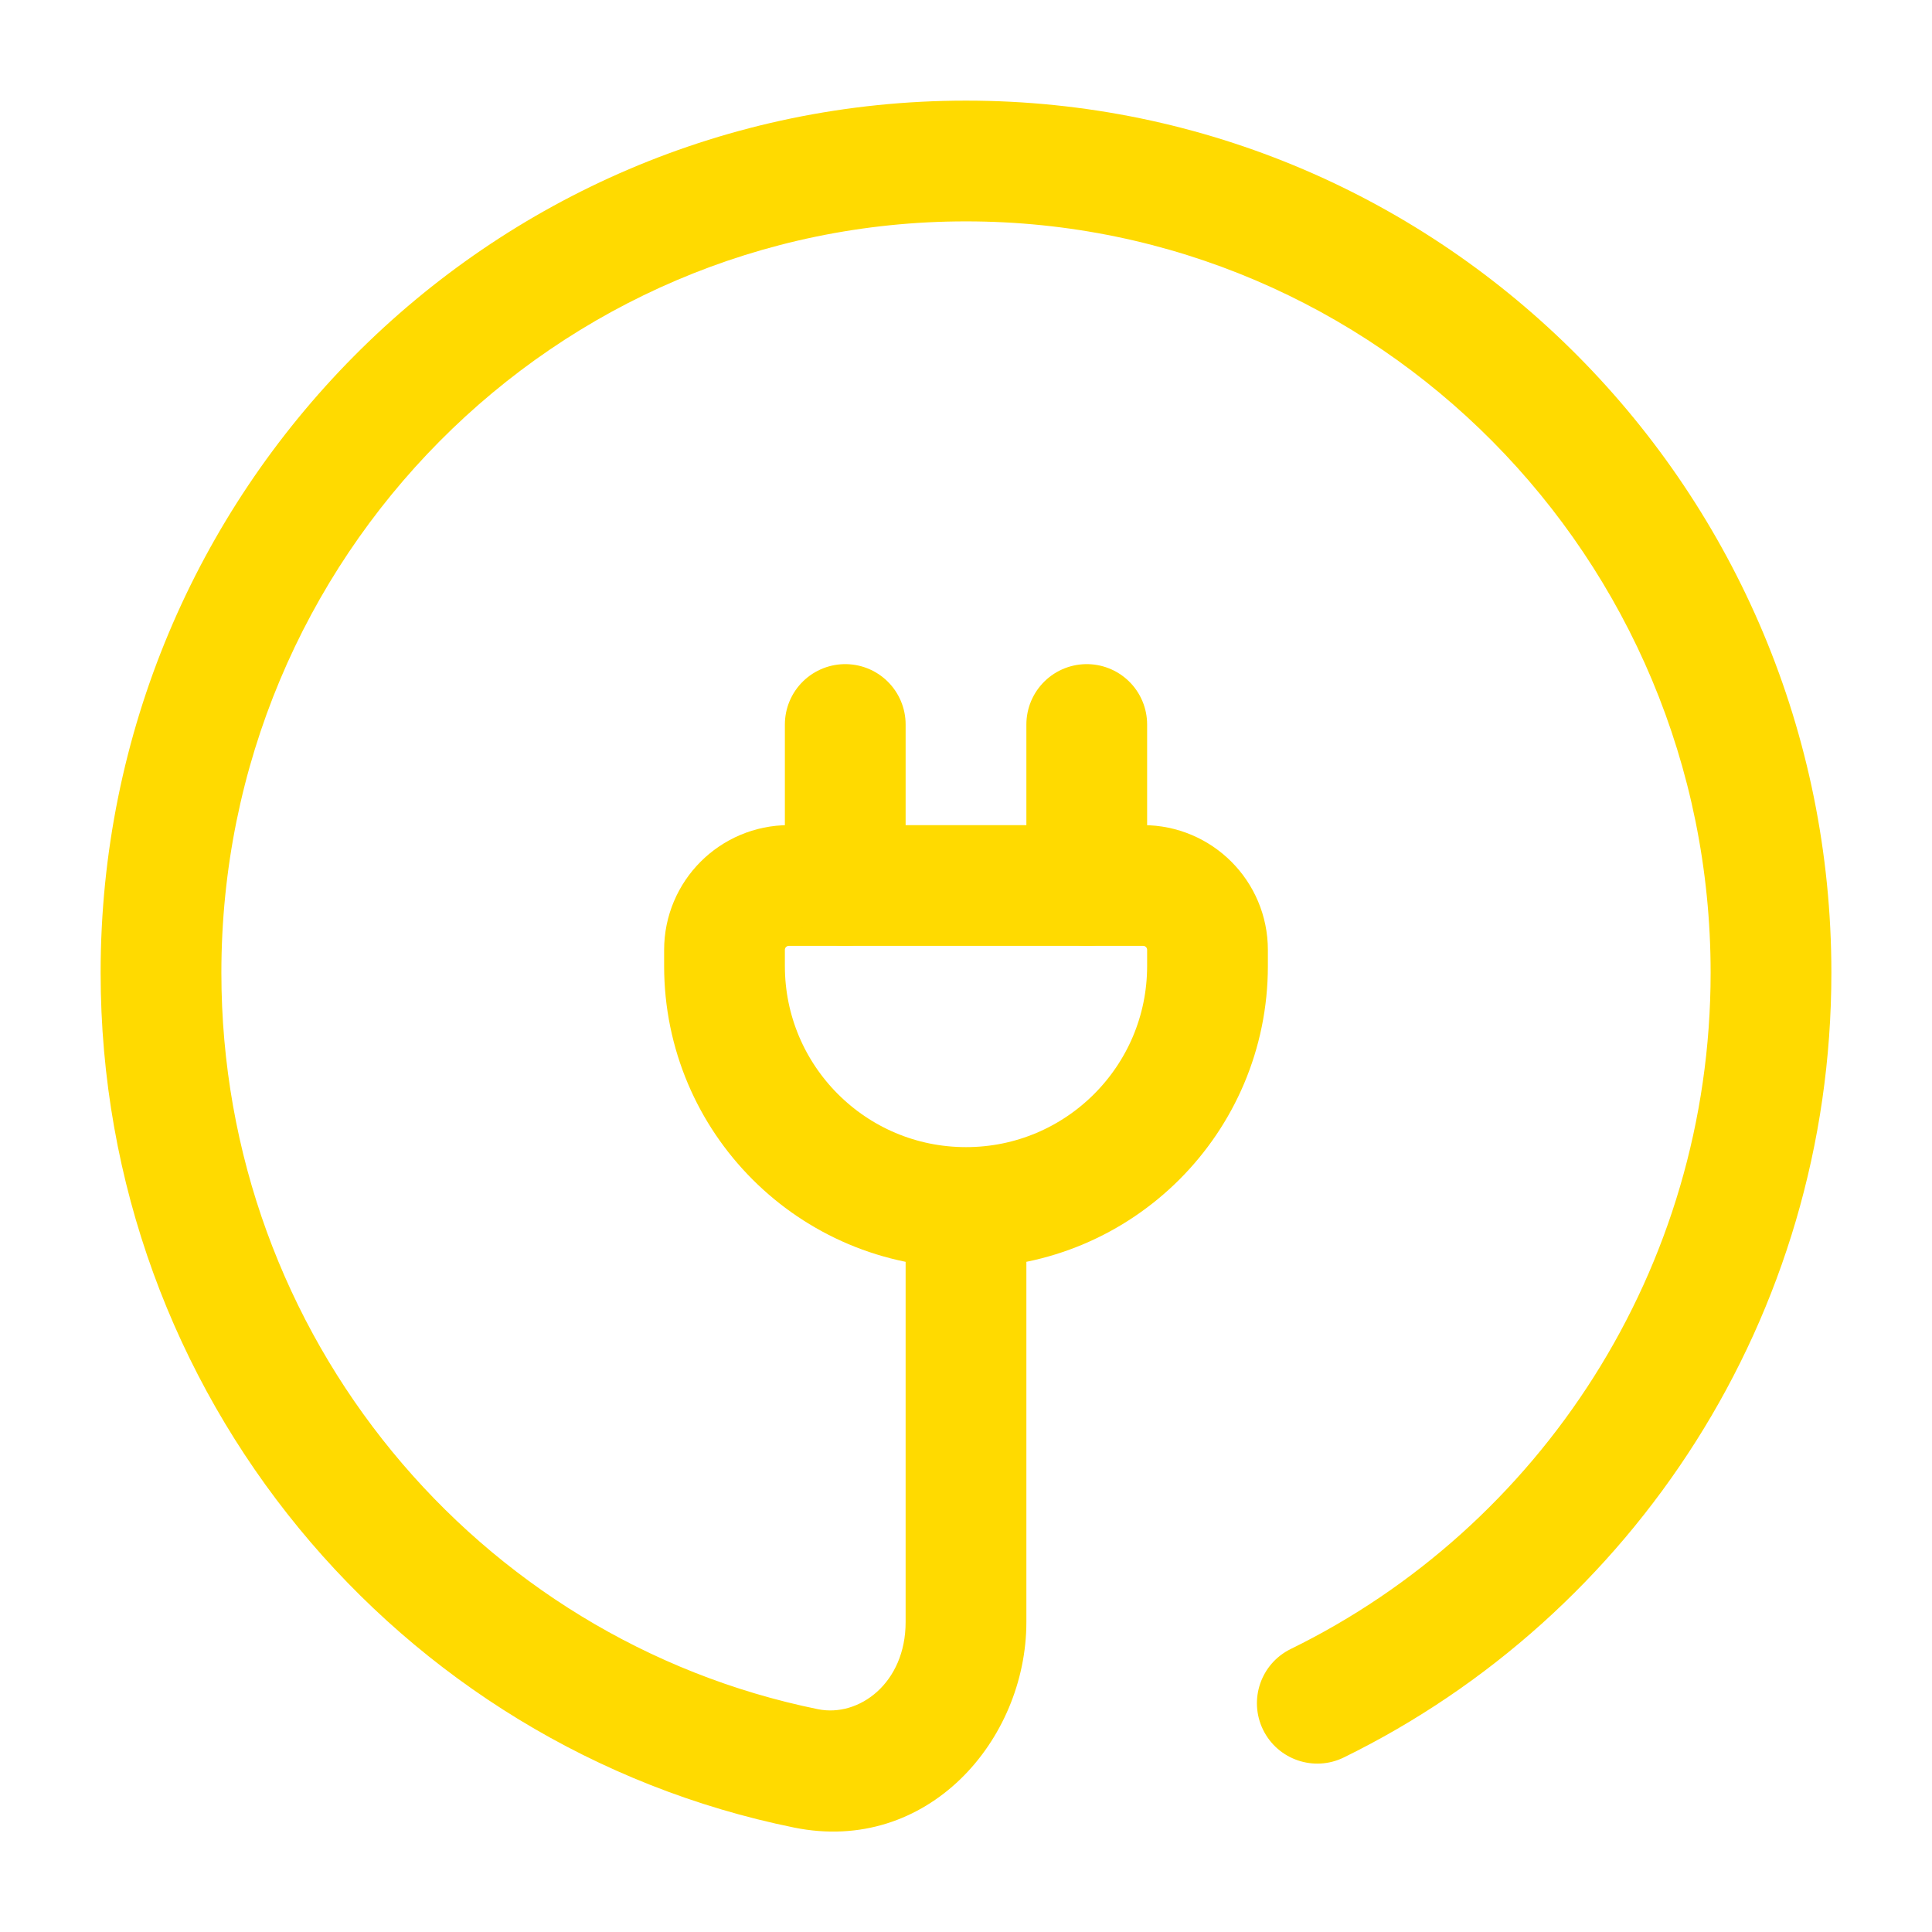 <svg xmlns="http://www.w3.org/2000/svg" width="48" height="48" viewBox="0 0 48 48" fill="none"><path d="M20.026 43.935L19.727 45.405L19.727 45.405L20.026 43.935ZM32.068 40.969C31.324 41.334 31.017 42.232 31.381 42.976C31.746 43.72 32.644 44.028 33.388 43.663L32.728 42.316L32.068 40.969ZM20.026 43.935L20.324 42.465C11.876 40.747 5.5 33.213 5.5 24.166H4H2.5C2.5 34.651 9.892 43.405 19.727 45.405L20.026 43.935ZM4 24.166H5.5C5.5 13.845 13.794 5.5 24 5.5V4V2.5C12.114 2.5 2.5 12.212 2.5 24.166H4ZM24 4V5.5C34.206 5.5 42.5 13.845 42.5 24.166H44H45.5C45.5 12.212 35.886 2.5 24 2.5V4ZM24 40.3H25.5V30.216H24H22.5V40.3H24ZM44 24.166H42.5C42.5 31.559 38.242 37.945 32.068 40.969L32.728 42.316L33.388 43.663C40.559 40.15 45.5 32.738 45.5 24.166H44ZM20.026 43.935L19.727 45.405C23.043 46.079 25.5 43.236 25.5 40.3H24H22.5C22.5 41.818 21.34 42.671 20.324 42.465L20.026 43.935Z" fill="#FFDA00"></path><path d="M18 23.6C18 22.716 18.716 22 19.6 22H28.4C29.284 22 30 22.716 30 23.6V24C30 27.314 27.314 30 24 30C20.686 30 18 27.314 18 24V23.6Z" stroke="#FFDA00" stroke-width="3"></path><path d="M27 22V18" stroke="#FFDA00" stroke-width="3" stroke-linecap="round"></path><path d="M21 22V18" stroke="#FFDA00" stroke-width="3" stroke-linecap="round"></path></svg>